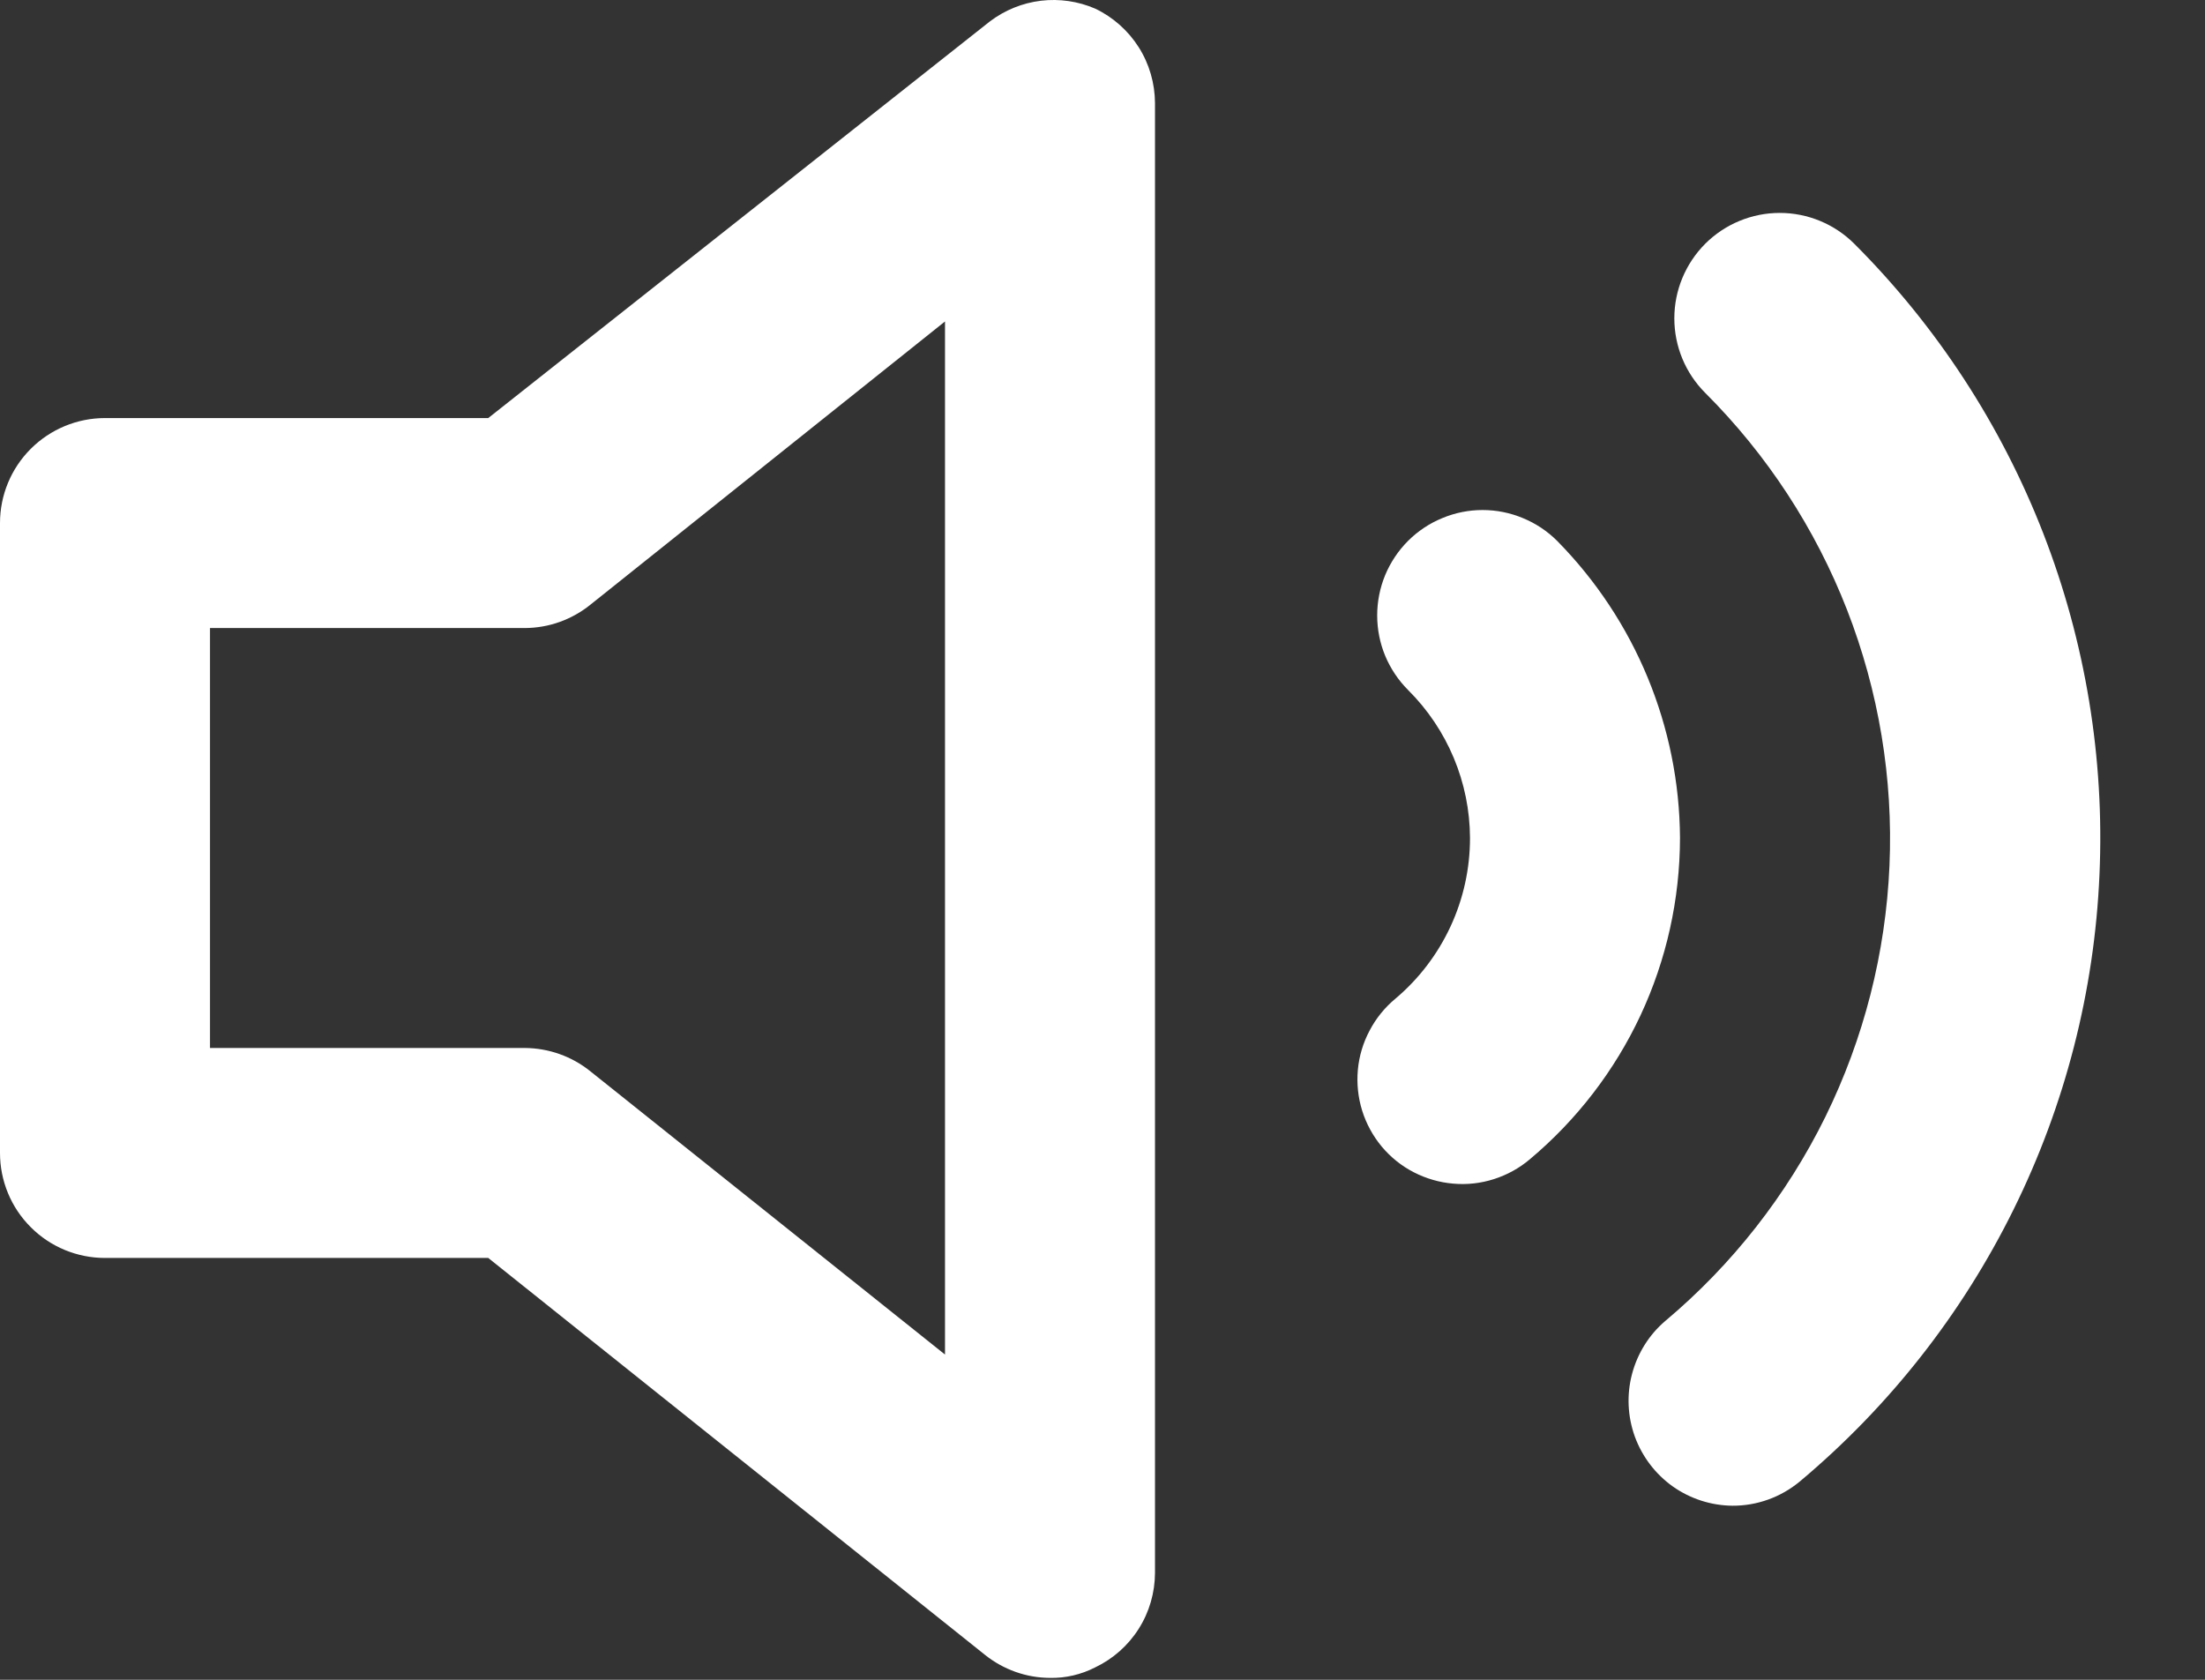 <svg width="21" height="16" viewBox="0 0 21 16" fill="none" xmlns="http://www.w3.org/2000/svg">
<rect x="0" y="0" width="21" height="16" fill="#333333" stroke="none"/>
<path d="M10.43 0.082C10.268 0.012 10.089 -0.014 9.914 0.007C9.738 0.028 9.571 0.096 9.43 0.202L4.65 3.982H1C0.735 3.982 0.48 4.088 0.293 4.275C0.105 4.463 0 4.717 0 4.982V10.982C0 11.247 0.105 11.502 0.293 11.689C0.48 11.877 0.735 11.982 1 11.982H4.65L9.38 15.762C9.556 15.903 9.774 15.981 10 15.982C10.149 15.985 10.297 15.95 10.43 15.882C10.6 15.801 10.744 15.674 10.845 15.514C10.946 15.355 10.999 15.171 11 14.982V0.982C10.999 0.794 10.946 0.609 10.845 0.45C10.744 0.291 10.6 0.163 10.43 0.082ZM9 12.902L5.62 10.202C5.444 10.061 5.226 9.984 5 9.982H2V5.982H5C5.226 5.981 5.444 5.903 5.62 5.762L9 3.062V12.902ZM17.66 2.322C17.472 2.134 17.216 2.028 16.95 2.028C16.684 2.028 16.428 2.134 16.24 2.322C16.052 2.511 15.946 2.766 15.946 3.032C15.946 3.299 16.052 3.554 16.24 3.742C16.829 4.33 17.289 5.034 17.591 5.809C17.893 6.585 18.031 7.414 17.995 8.246C17.959 9.077 17.751 9.892 17.384 10.639C17.016 11.385 16.497 12.047 15.86 12.582C15.705 12.714 15.595 12.891 15.543 13.088C15.491 13.285 15.501 13.493 15.57 13.684C15.64 13.875 15.766 14.041 15.932 14.159C16.098 14.276 16.296 14.34 16.5 14.342C16.734 14.343 16.96 14.261 17.14 14.112C17.991 13.399 18.684 12.518 19.176 11.522C19.668 10.527 19.947 9.441 19.995 8.332C20.044 7.223 19.862 6.116 19.46 5.081C19.058 4.047 18.445 3.107 17.66 2.322ZM14.83 5.152C14.737 5.059 14.626 4.985 14.504 4.935C14.382 4.884 14.252 4.858 14.12 4.858C13.988 4.858 13.858 4.884 13.736 4.935C13.614 4.985 13.503 5.059 13.41 5.152C13.317 5.245 13.243 5.356 13.192 5.478C13.142 5.6 13.116 5.73 13.116 5.862C13.116 5.994 13.142 6.125 13.192 6.246C13.243 6.368 13.317 6.479 13.41 6.572C13.786 6.946 13.998 7.453 14 7.982C14 8.274 13.937 8.561 13.814 8.826C13.691 9.09 13.513 9.324 13.29 9.512C13.189 9.596 13.105 9.699 13.044 9.816C12.982 9.932 12.944 10.059 12.932 10.19C12.92 10.321 12.934 10.453 12.973 10.579C13.012 10.704 13.076 10.821 13.16 10.922C13.245 11.023 13.348 11.106 13.465 11.166C13.582 11.226 13.709 11.263 13.84 11.274C13.971 11.286 14.103 11.271 14.228 11.231C14.353 11.191 14.47 11.127 14.57 11.042C15.017 10.667 15.377 10.199 15.624 9.671C15.871 9.142 15.999 8.566 16 7.982C15.994 6.922 15.574 5.907 14.83 5.152Z" fill="white"/>
</svg>
